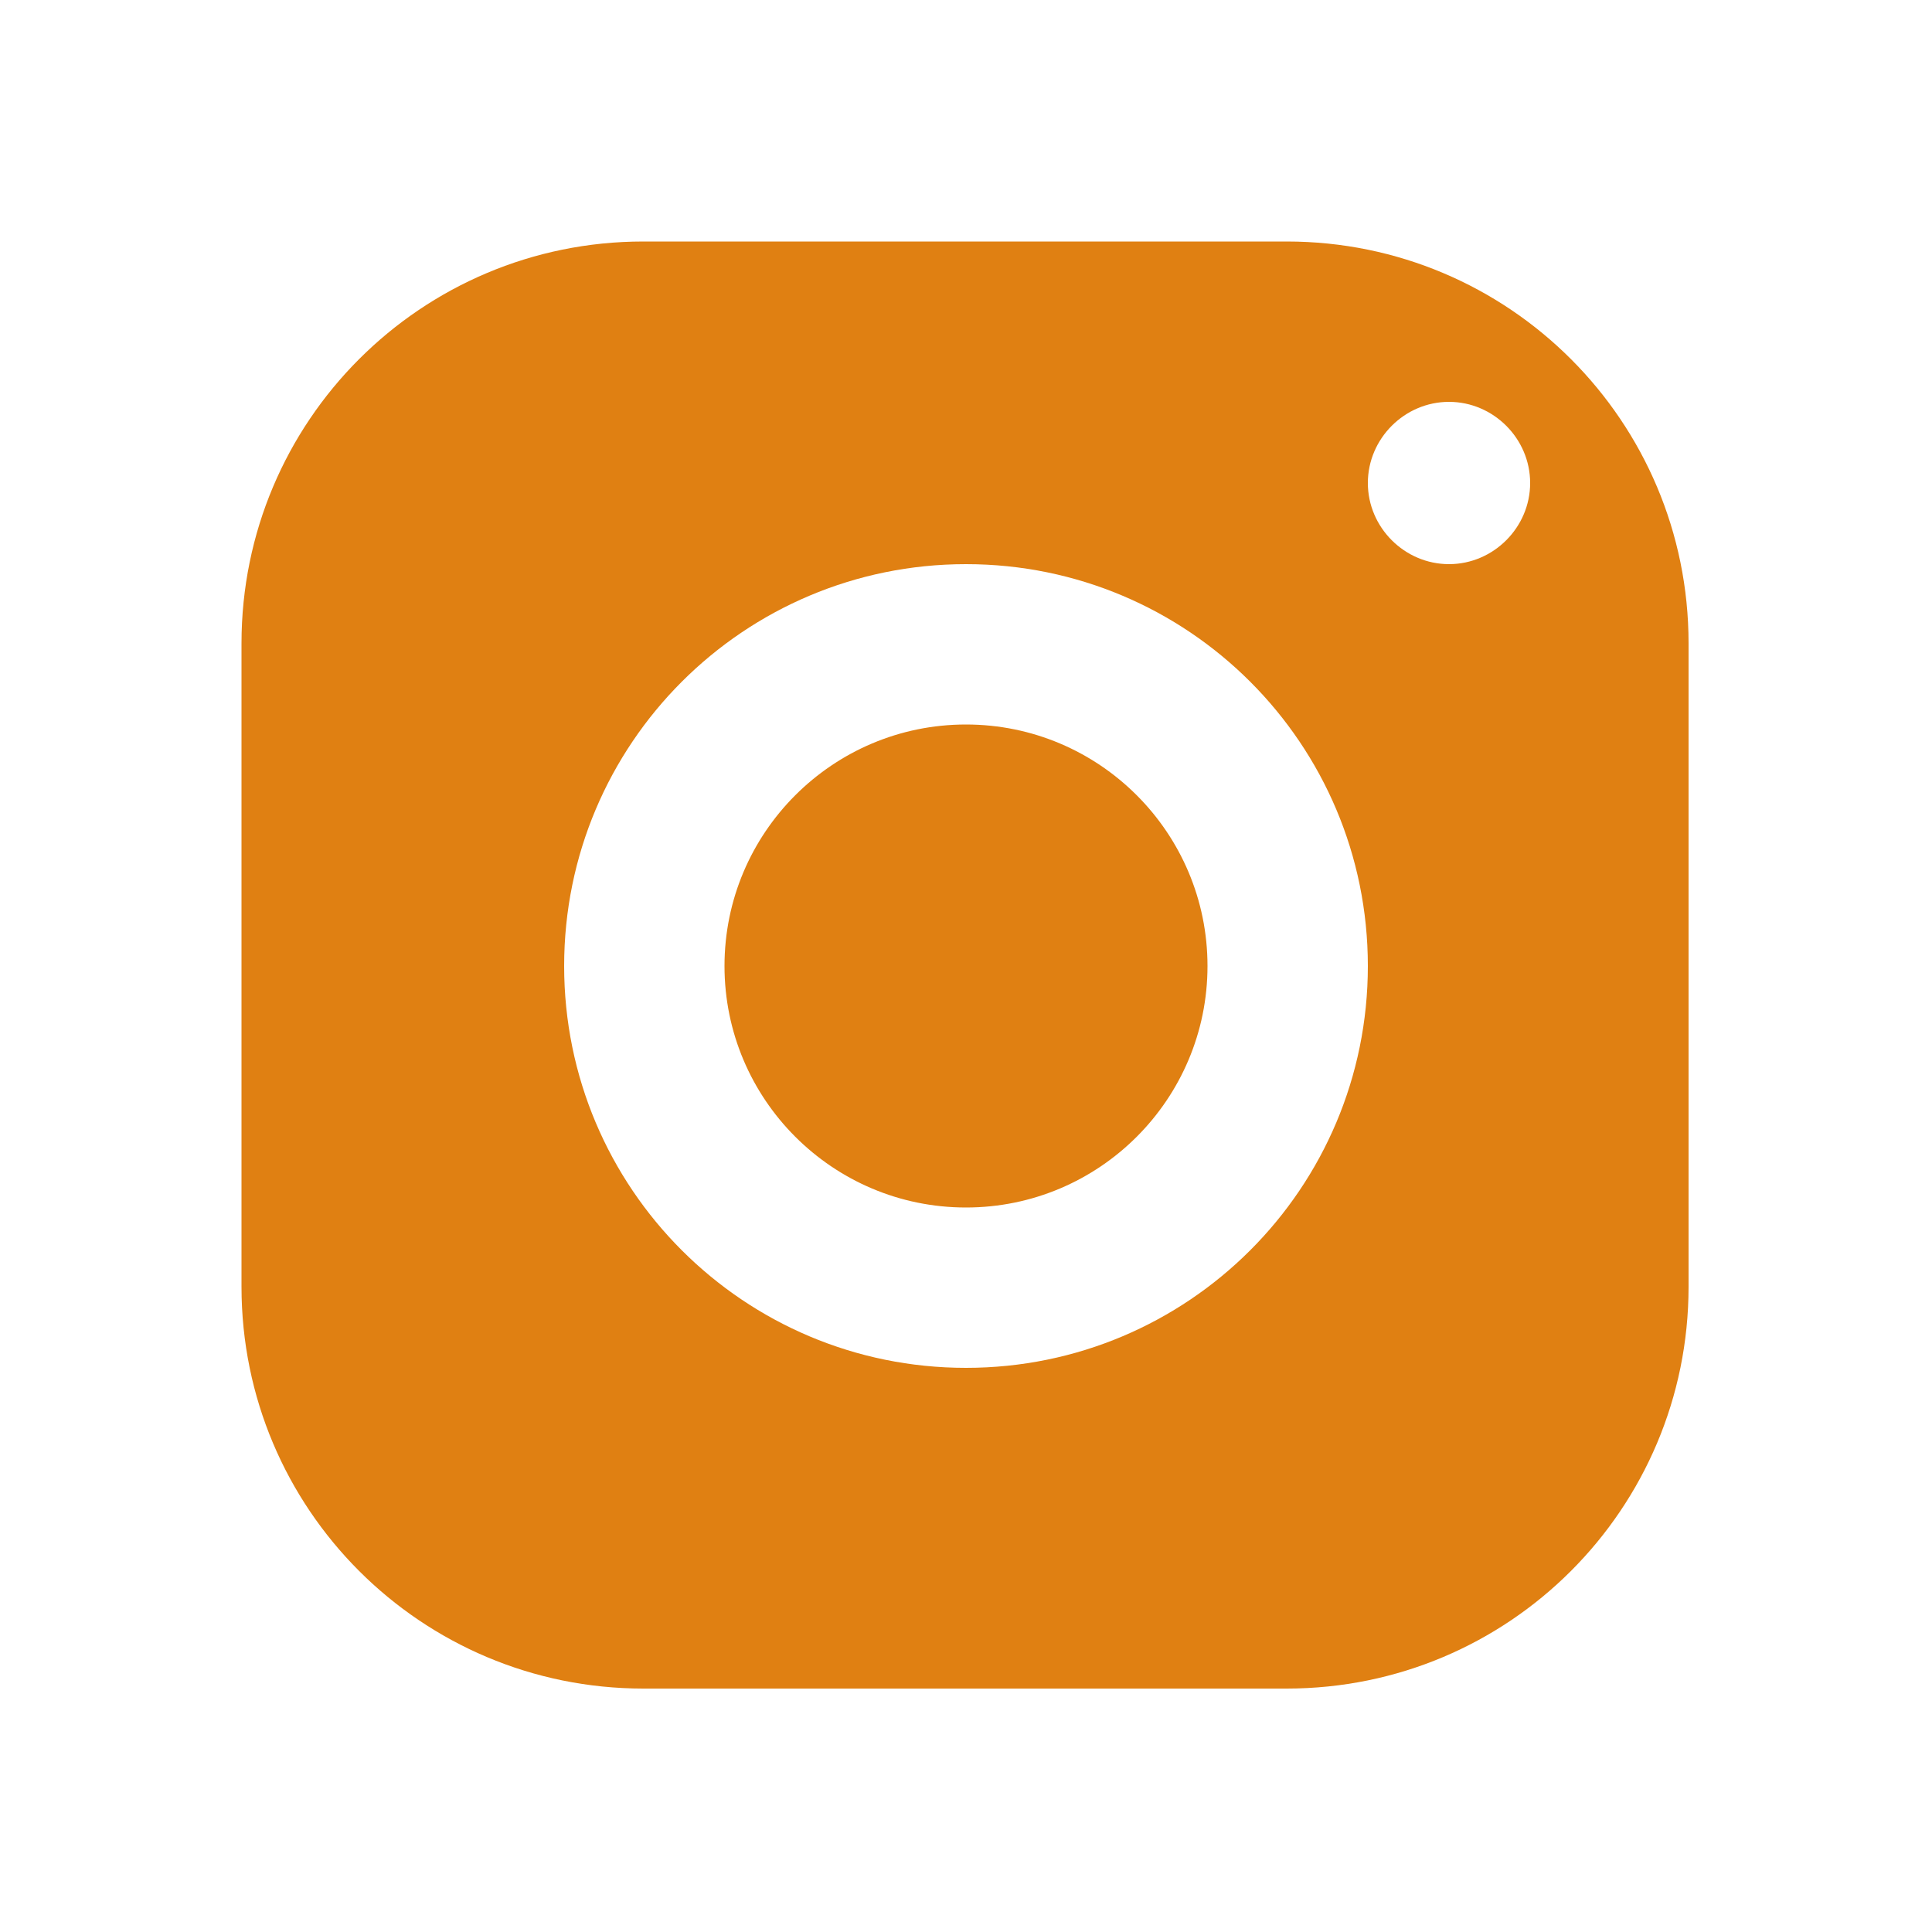 <?xml version="1.0" encoding="UTF-8"?>
<svg id="Layer_1" data-name="Layer 1" xmlns="http://www.w3.org/2000/svg" version="1.1" viewBox="0 0 100 100">
  <defs>
    <style>
      .cls-1 {
        fill: #e08012;
        stroke-width: 0px;
      }
    </style>
  </defs>
  <path class="cls-1" d="M33.3,12.5c-11.5,0-20.8,9.3-20.8,20.8v33.3c0,11.5,9.3,20.8,20.8,20.8h33.3c11.5,0,20.8-9.3,20.8-20.8v-33.3c0-11.5-9.3-20.8-20.8-20.8h-33.3ZM75,20.8c2.3,0,4.2,1.9,4.2,4.2s-1.9,4.2-4.2,4.2-4.2-1.9-4.2-4.2,1.9-4.2,4.2-4.2ZM50,29.2c11.5,0,20.8,9.3,20.8,20.8s-9.3,20.8-20.8,20.8-20.8-9.3-20.8-20.8,9.3-20.8,20.8-20.8ZM50,37.5c-6.9,0-12.5,5.6-12.5,12.5s5.6,12.5,12.5,12.5,12.5-5.6,12.5-12.5-5.6-12.5-12.5-12.5Z"/>
</svg>